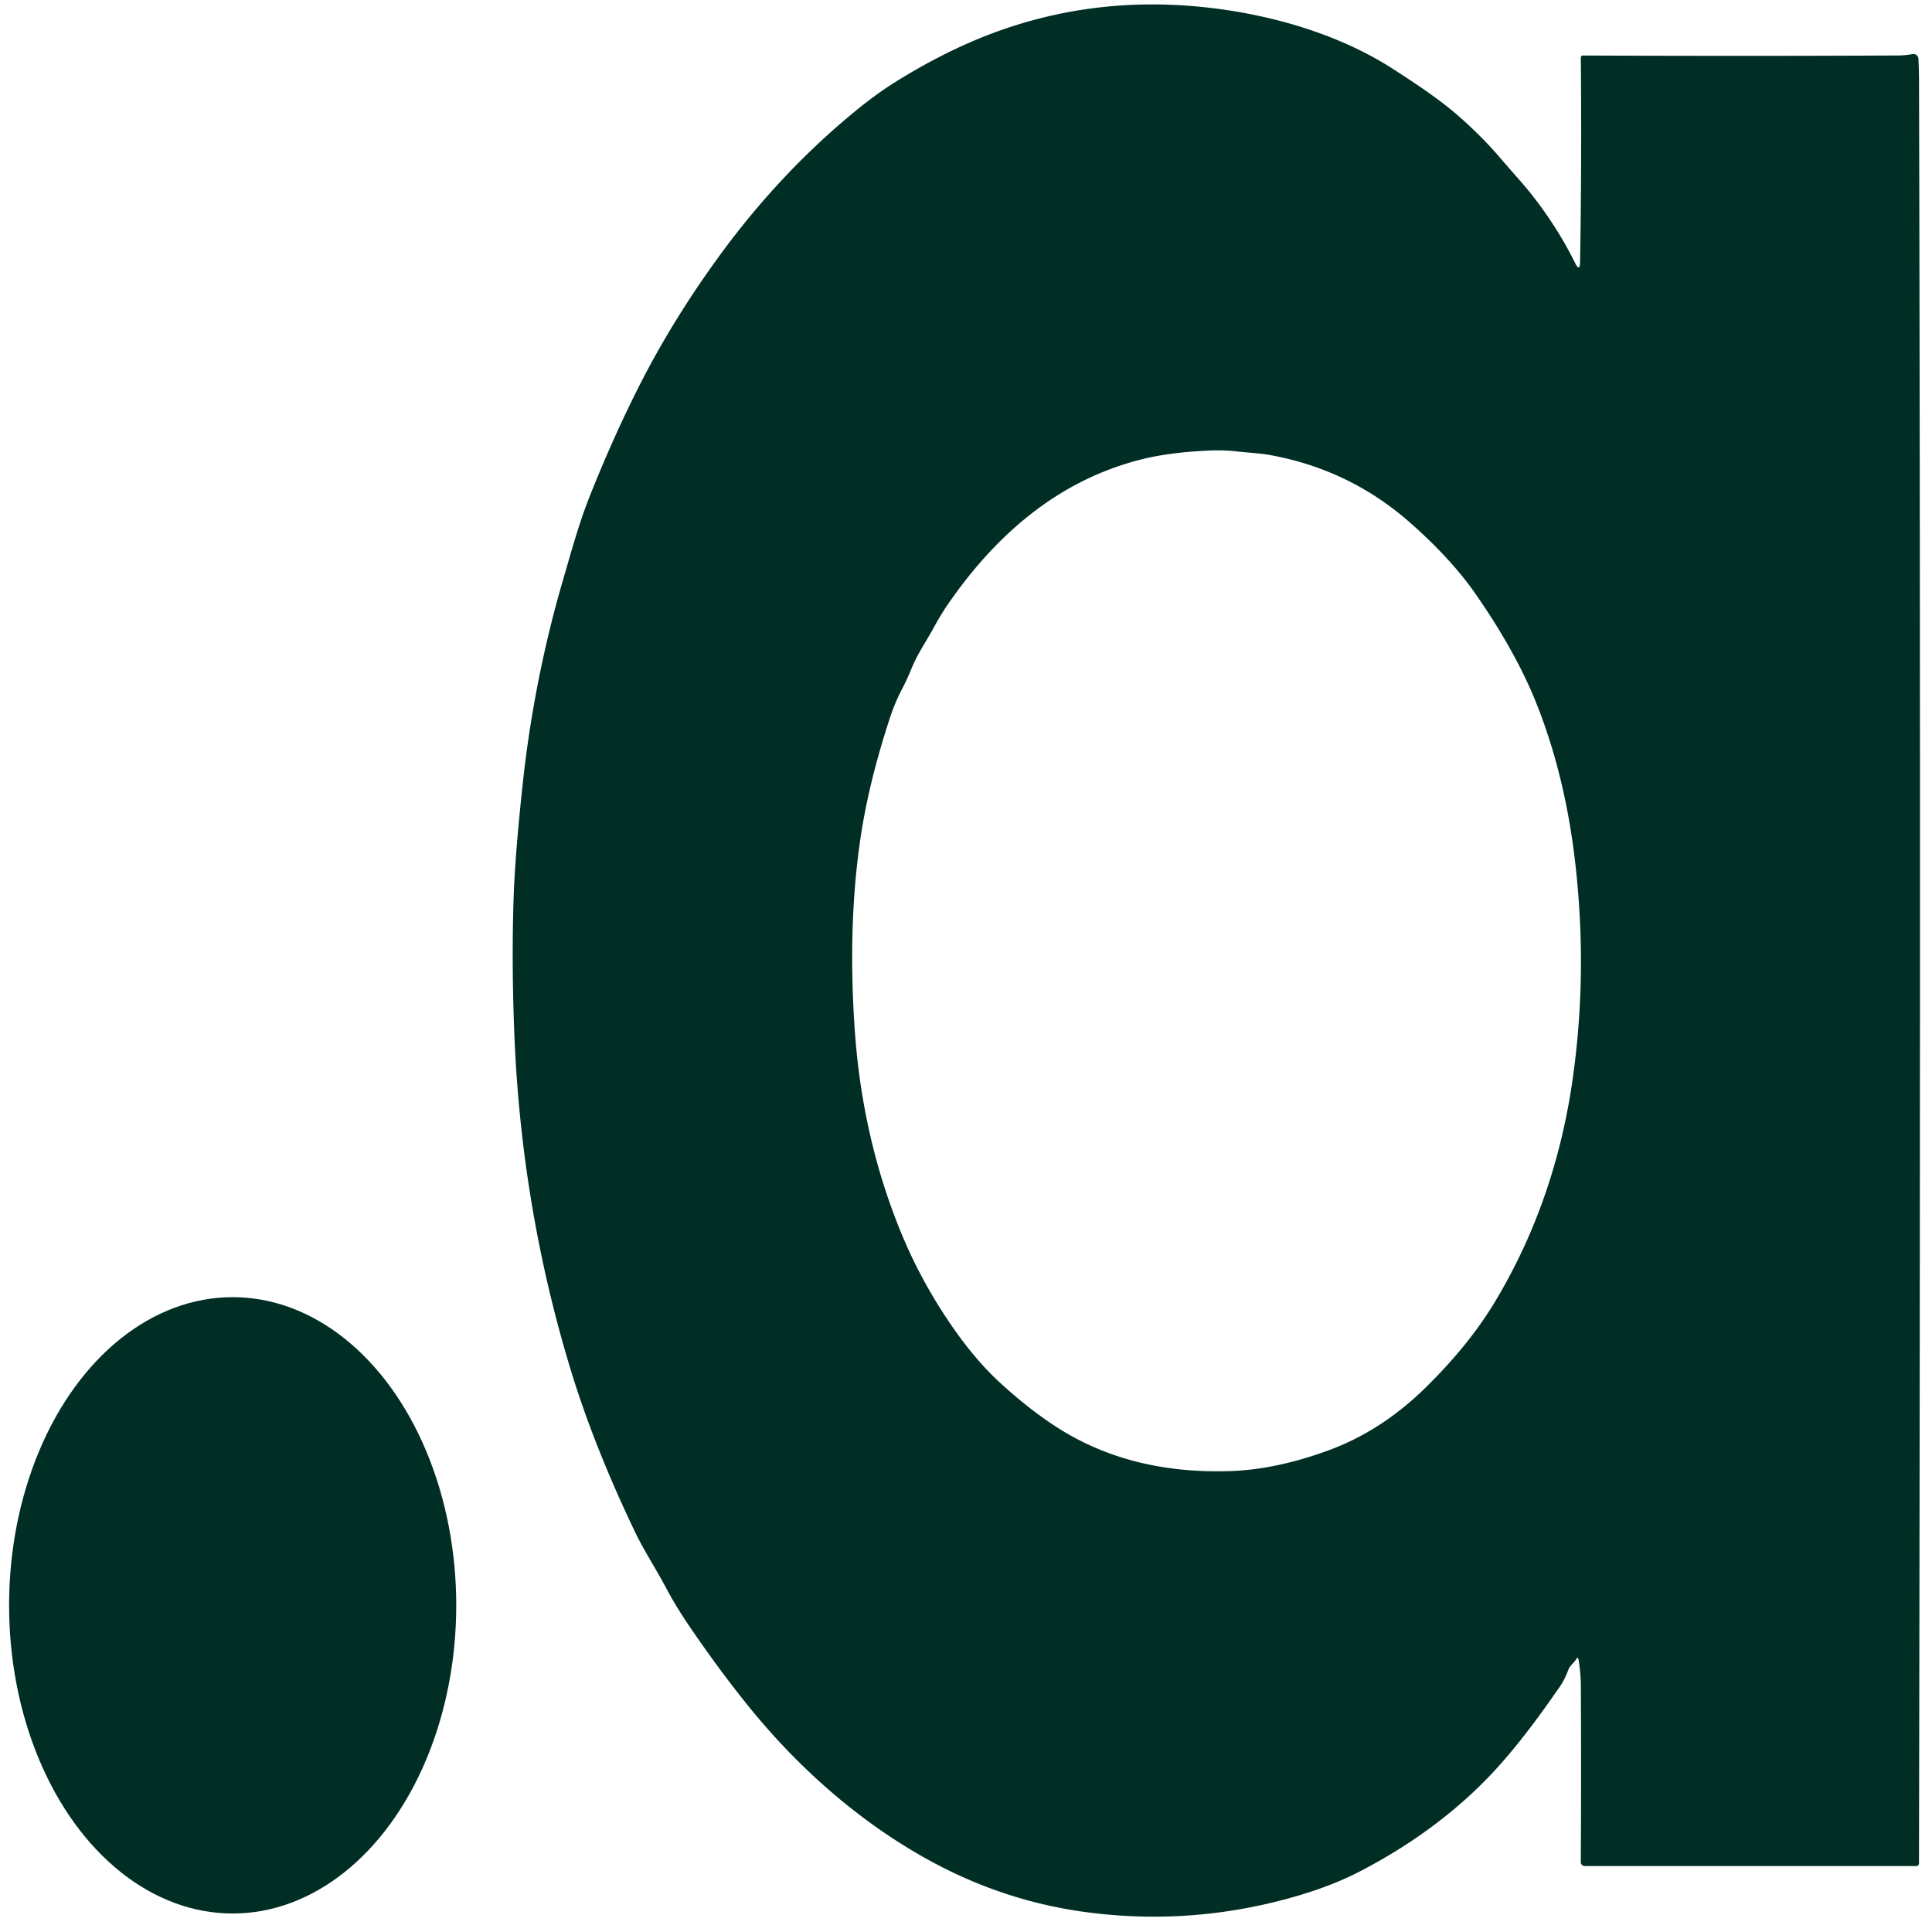 <?xml version="1.0" encoding="UTF-8" standalone="no"?>
<!DOCTYPE svg PUBLIC "-//W3C//DTD SVG 1.1//EN" "http://www.w3.org/Graphics/SVG/1.1/DTD/svg11.dtd">
<svg xmlns="http://www.w3.org/2000/svg" version="1.1" viewBox="0.00 0.00 512.00 512.00">
<path fill="#002e25" d="
  M 417.37 69.60
  Q 418.69 72.28 418.74 69.30
  Q 419.17 44.71 418.94 15.33
  Q 418.94 14.71 419.55 14.71
  Q 463.34 14.90 503.07 14.70
  Q 504.84 14.70 506.86 14.33
  A 1.31 1.30 -6.6 0 1 508.40 15.55
  Q 508.55 18.63 508.56 21.33
  Q 509.08 215.61 508.55 493.78
  A 0.76 0.75 -0.0 0 1 507.79 494.53
  L 419.96 494.52
  A 1.03 1.03 0.0 0 1 418.93 493.49
  Q 419.06 469.88 418.94 446.75
  Q 418.92 443.25 418.32 439.79
  Q 418.17 438.94 417.72 439.68
  C 417.03 440.84 416.07 441.26 415.56 442.68
  Q 414.67 445.10 413.35 447.01
  C 407.47 455.51 400.91 464.41 393.69 471.75
  Q 379.77 485.89 360.35 495.96
  Q 352.58 499.99 342.23 502.88
  Q 315.96 510.24 288.99 506.89
  C 274.69 505.11 261.34 500.88 248.83 494.38
  C 229.82 484.50 213.00 469.95 199.56 453.64
  Q 191.36 443.68 182.68 430.95
  Q 179.07 425.65 176.45 420.69
  C 173.82 415.72 170.65 410.92 168.26 405.92
  Q 157.39 383.23 151.19 362.85
  Q 138.15 319.95 136.31 274.18
  Q 135.57 255.76 136.08 238.96
  Q 136.45 226.54 138.67 206.44
  C 140.62 188.74 144.27 170.60 149.04 154.27
  C 151.30 146.52 153.35 138.89 156.30 131.46
  Q 162.50 115.89 169.35 102.36
  Q 178.19 84.91 190.47 68.04
  Q 206.92 45.42 227.57 28.71
  Q 232.68 24.58 237.60 21.53
  Q 247.22 15.56 256.46 11.49
  Q 286.39 -1.71 319.84 1.98
  C 337.10 3.89 355.08 9.14 369.36 18.40
  C 375.47 22.36 381.91 26.58 387.38 31.50
  Q 393.00 36.55 396.95 41.14
  Q 399.73 44.37 402.58 47.60
  C 408.43 54.20 413.56 61.91 417.37 69.60
  Z
  M 241.51 177.29
  Q 240.38 180.06 238.96 182.79
  Q 237.19 186.19 235.98 189.83
  Q 230.21 207.27 228.01 222.32
  Q 224.62 245.47 226.52 272.92
  Q 228.51 301.82 238.93 326.99
  Q 244.28 339.94 252.54 351.82
  Q 258.69 360.68 265.31 366.70
  Q 275.62 376.08 284.82 381.03
  Q 302.58 390.57 325.82 389.86
  Q 338.17 389.48 352.20 384.31
  Q 366.10 379.18 377.66 367.86
  Q 389.15 356.60 396.00 345.28
  Q 412.56 317.90 417.03 284.12
  C 419.46 265.72 419.56 247.90 417.58 229.81
  Q 415.00 206.11 407.19 186.47
  Q 401.72 172.72 390.89 157.19
  C 386.05 150.24 379.45 143.51 373.19 138.08
  Q 357.55 124.49 336.85 120.64
  C 333.82 120.08 330.74 119.98 327.65 119.62
  Q 324.43 119.25 320.81 119.39
  Q 309.99 119.83 302.33 121.78
  C 280.73 127.27 264.45 141.24 251.76 159.34
  Q 249.53 162.51 247.43 166.36
  C 245.40 170.10 243.15 173.23 241.51 177.29
  Z"
/>
<ellipse fill="#002e25" cx="0.00" cy="0.00" transform="translate(61.66,425.43) rotate(90.0)" rx="81.67" ry="59.25"/>
</svg>
